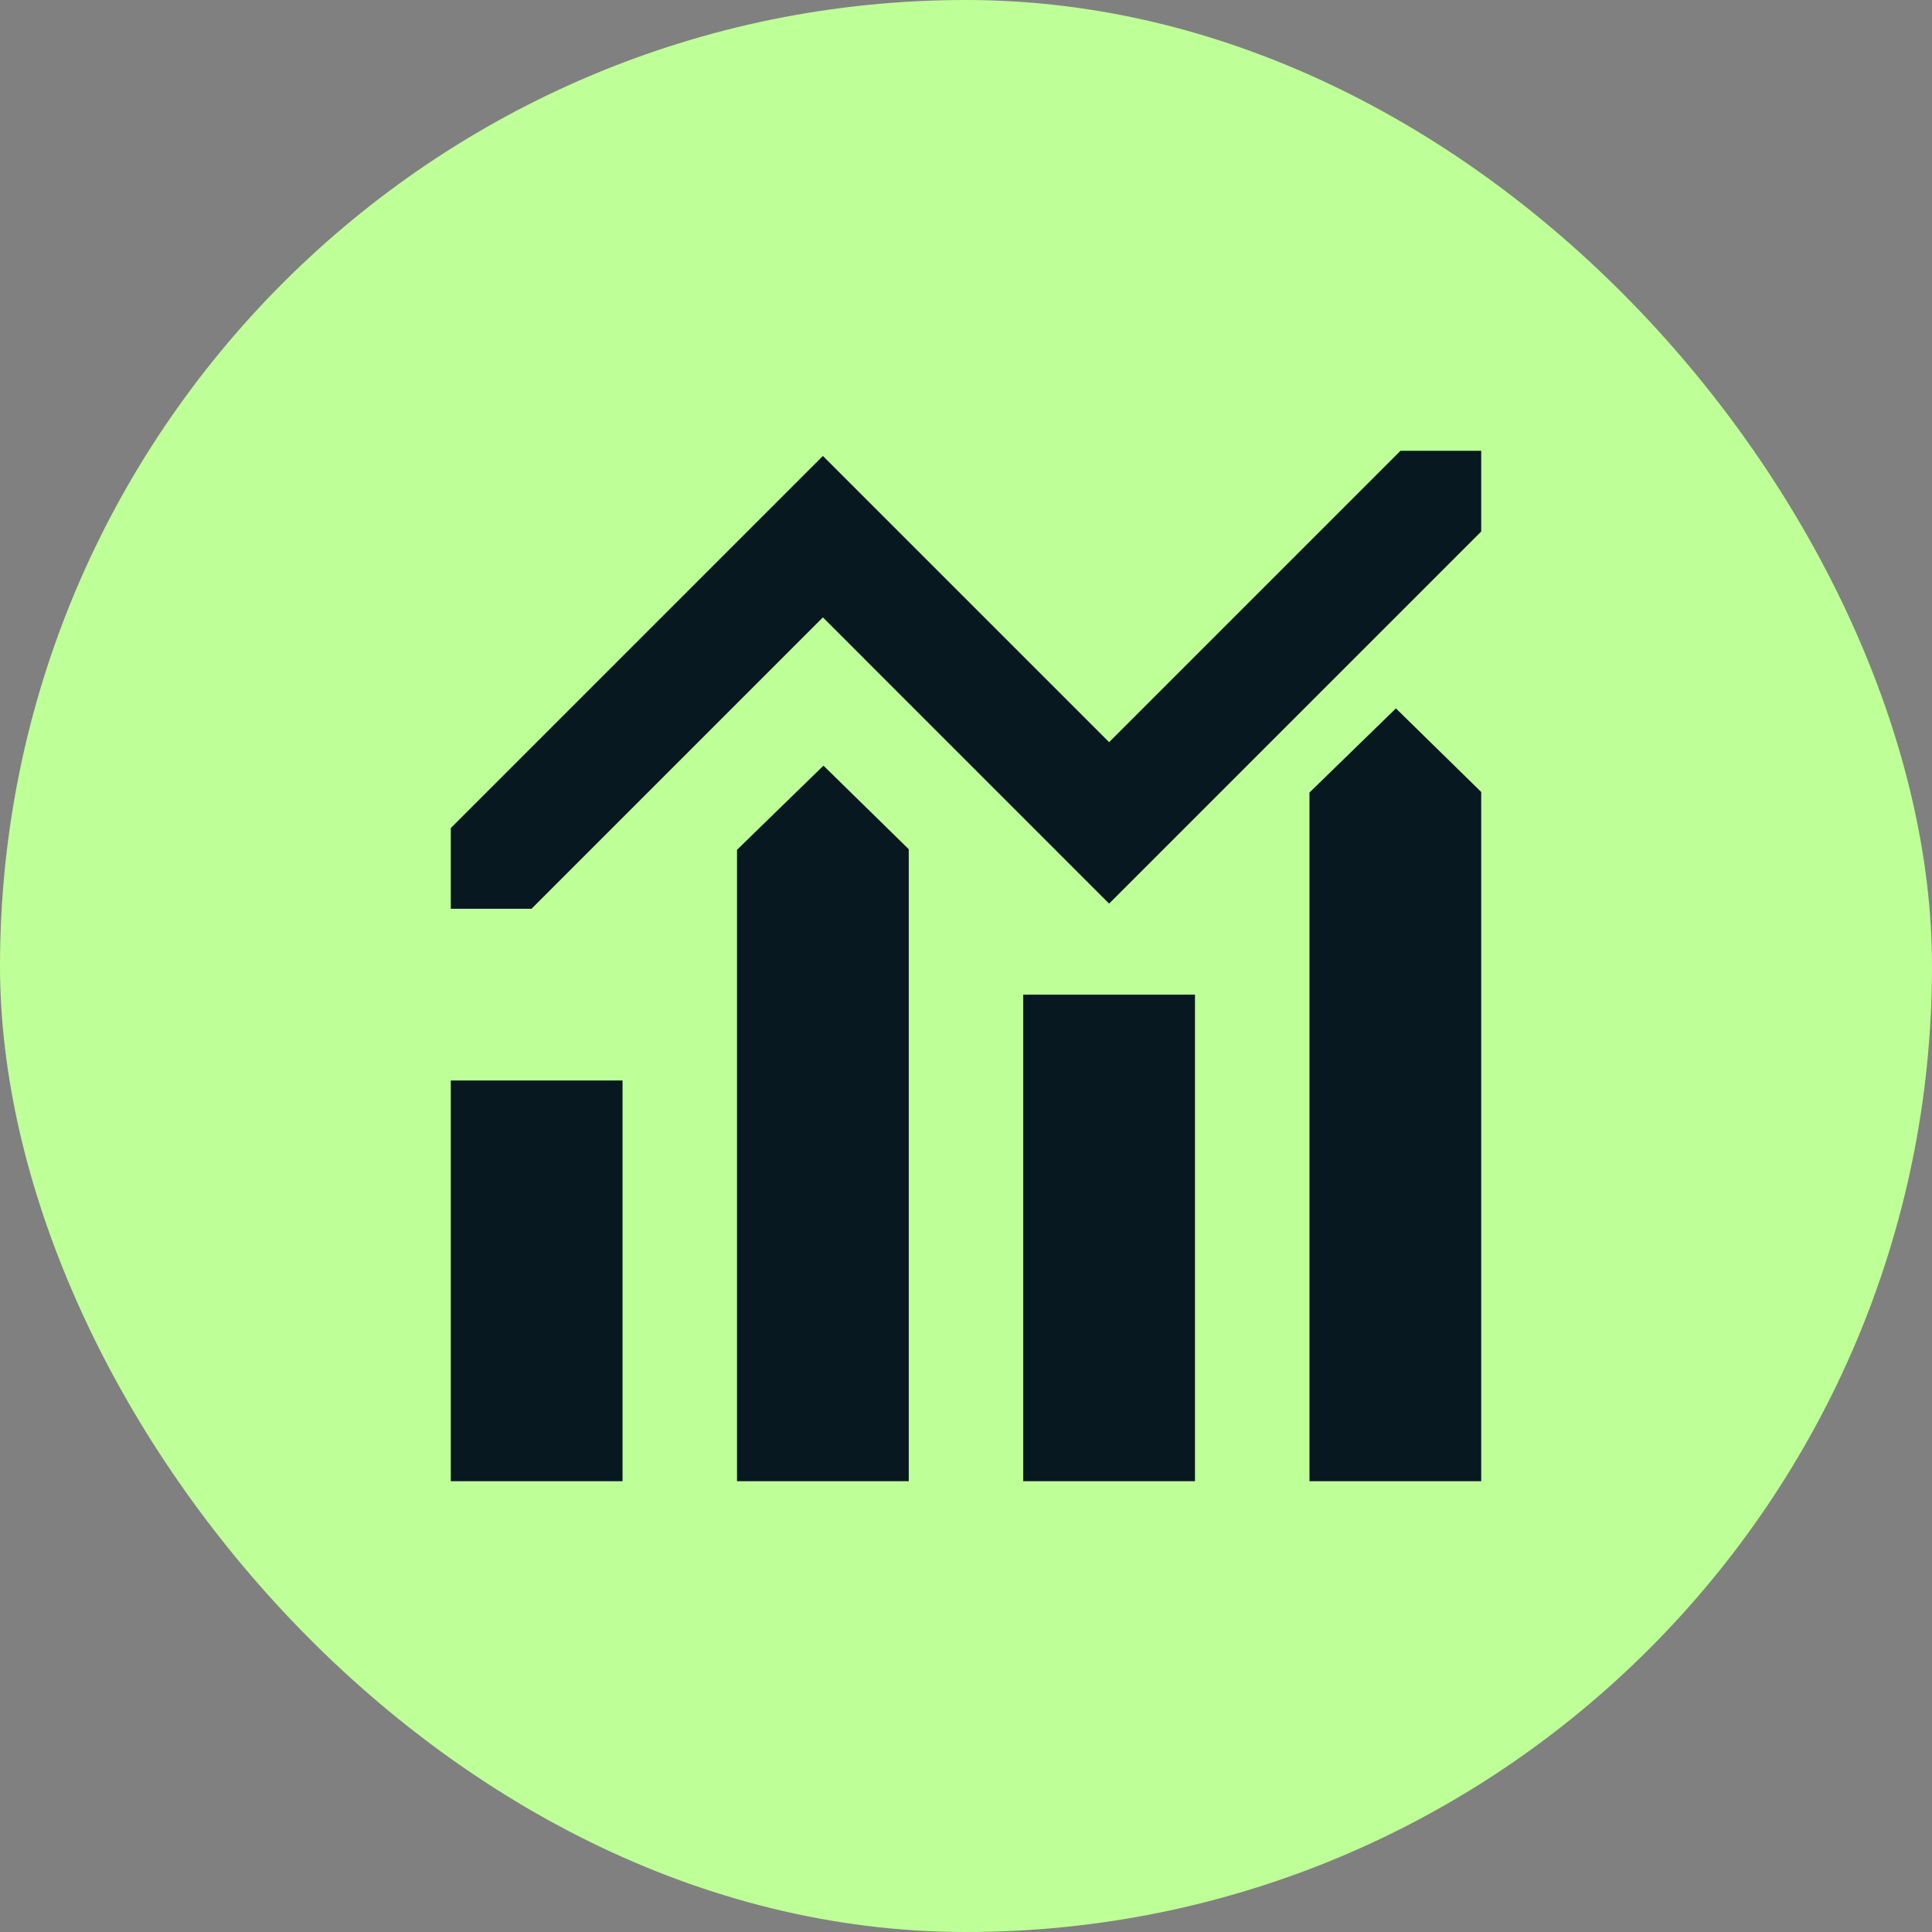 <svg xmlns="http://www.w3.org/2000/svg" width="150" height="150" viewBox="0 0 150 150" fill="none"><rect x="0" y="0" width="150" height="150" fill="#808080" stroke="none"/><rect width="150" height="150" rx="75" fill="#BFFF98"></rect><g clip-path="url(#clip0_6067_19837)"><path d="M70.555 115H57.222V65.978L63.933 59.444L70.555 65.933V115Z" fill="#081820"></path><path d="M115 115H101.667V61.533L108.378 55L115 61.489V115Z" fill="#081820"></path><path d="M48.333 83.889H35V115H48.333V83.889Z" fill="#081820"></path><path d="M92.778 77.223H79.444V115H92.778V77.223Z" fill="#081820"></path><path d="M41.267 70.556H35V64.289L63.889 35.4L86.111 57.622L108.733 35H115V41.267L86.111 70.156L63.889 47.933L41.267 70.556Z" fill="#081820"></path></g><defs><clipPath id="clip0_6067_19837"><rect width="80" height="80" fill="white" transform="translate(35 35)"></rect></clipPath></defs></svg>